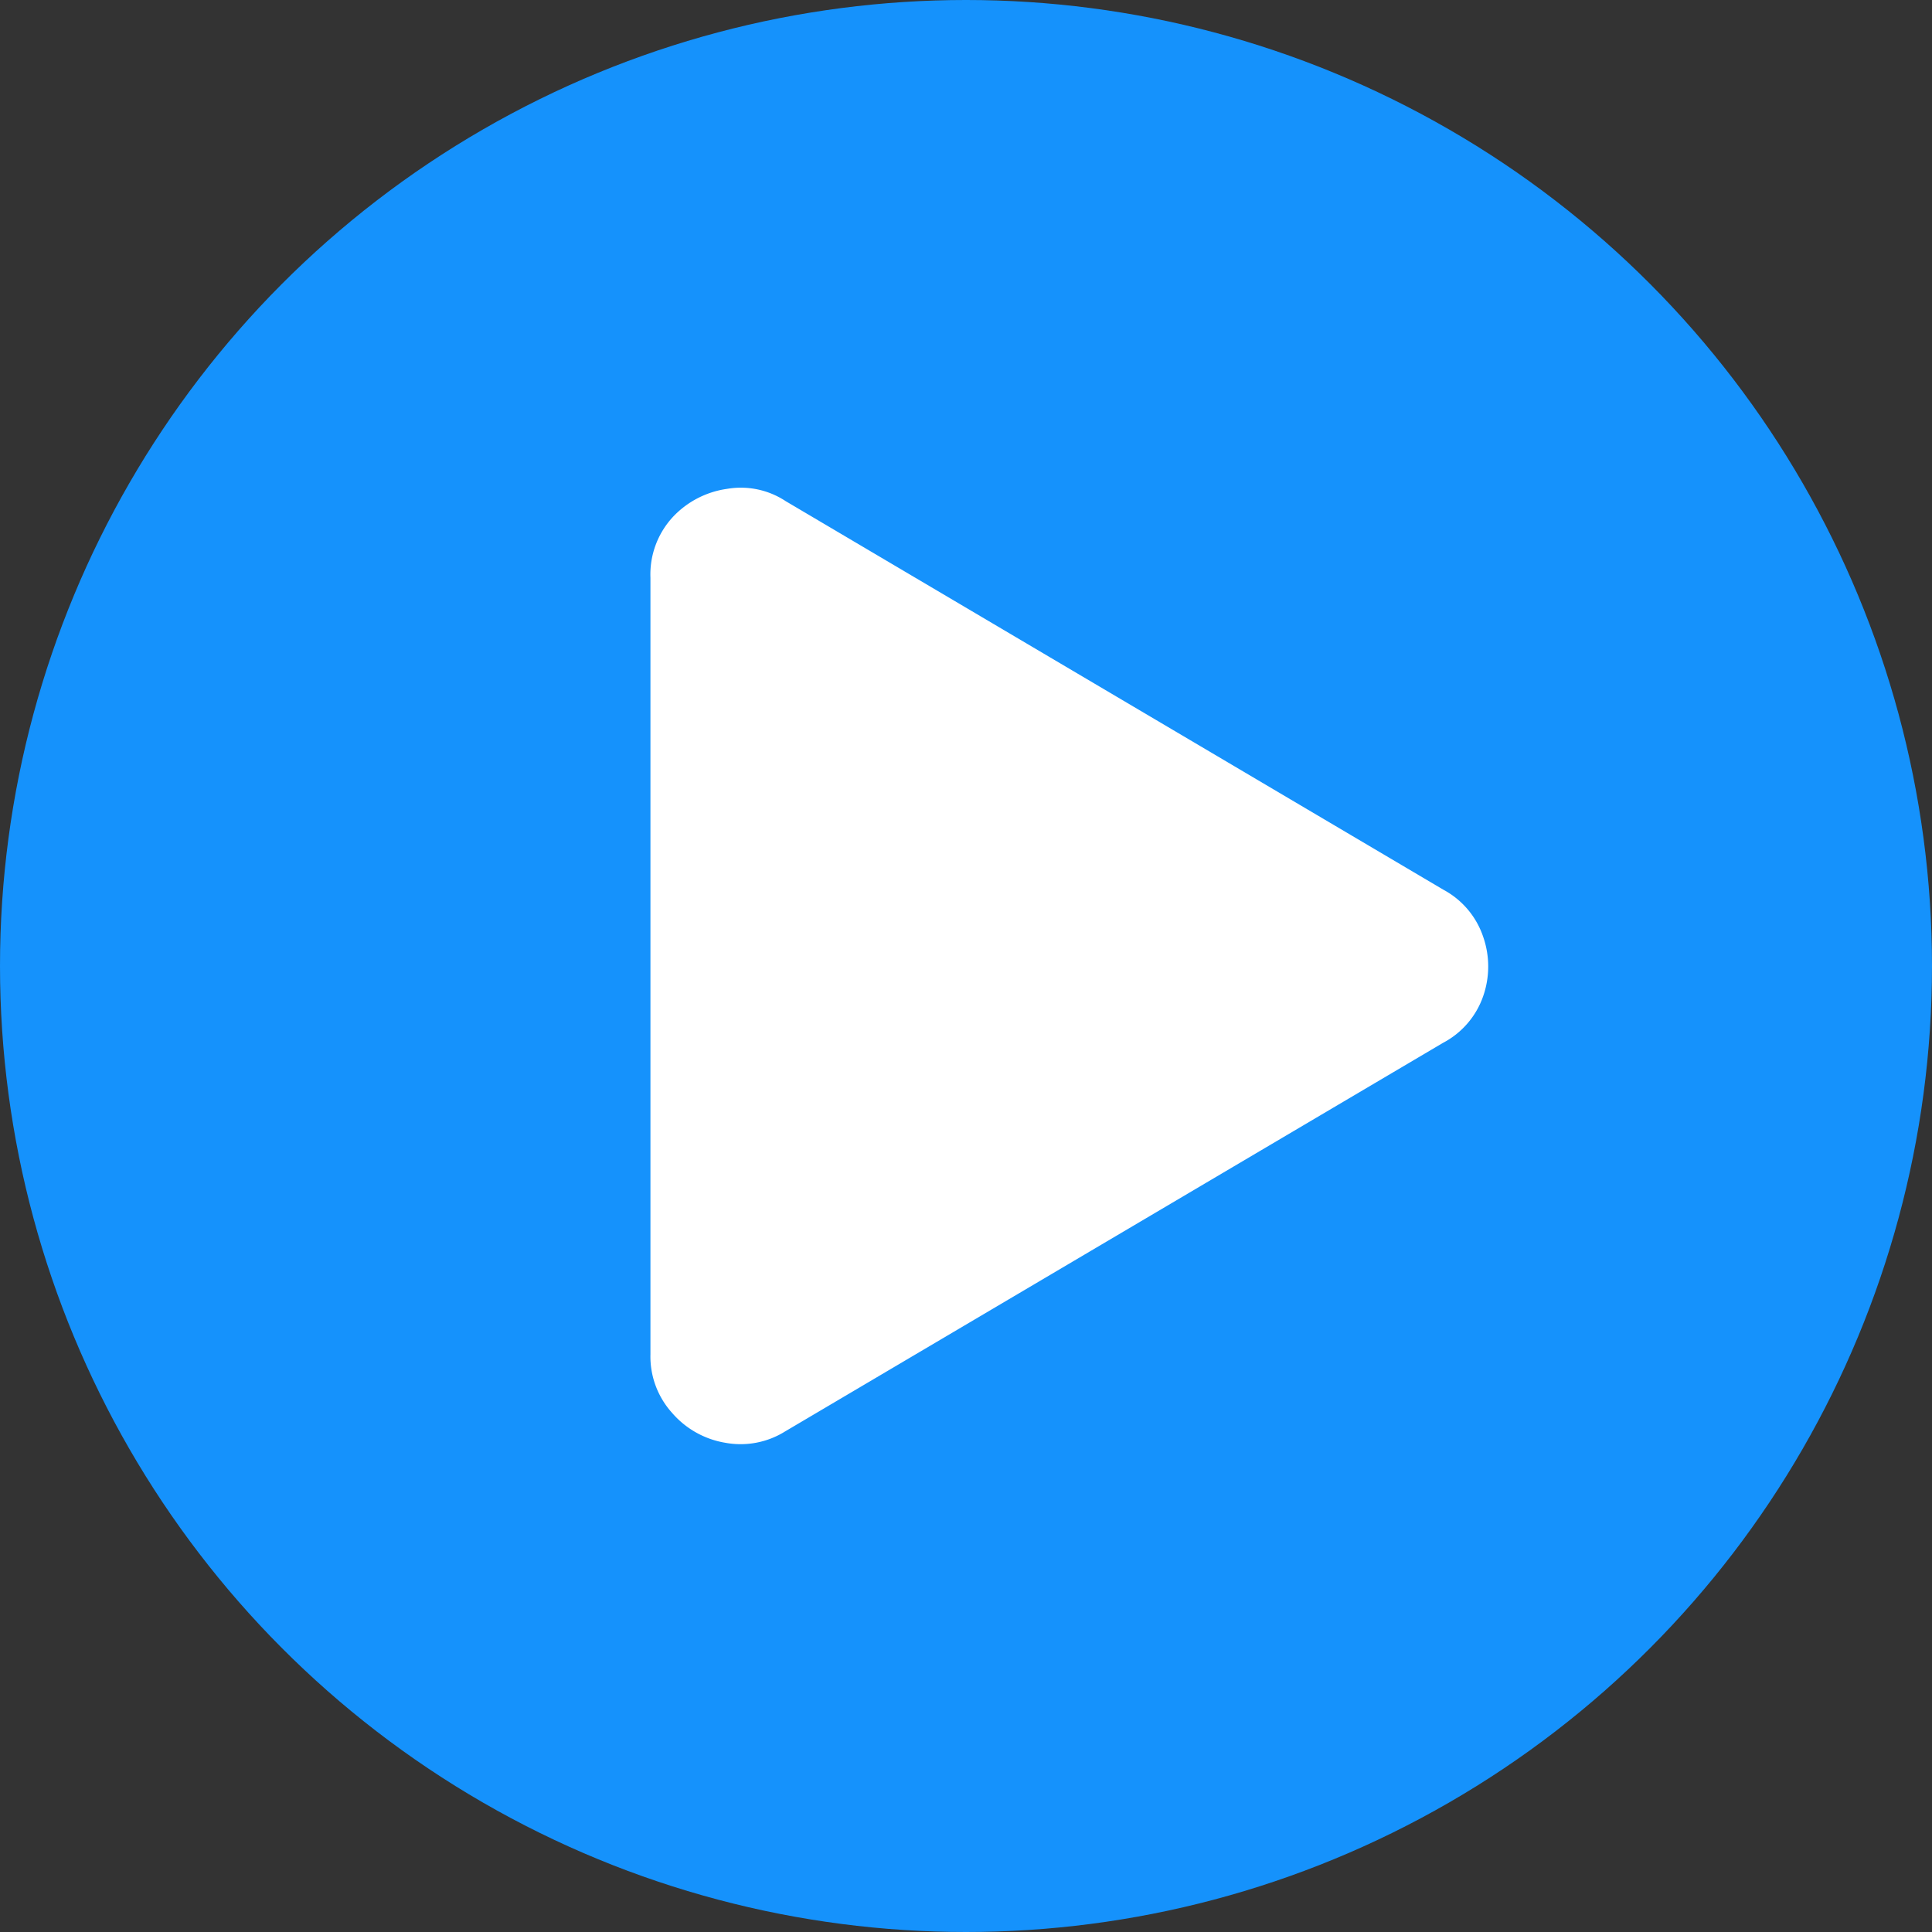 <?xml version="1.0" encoding="UTF-8"?> <svg xmlns="http://www.w3.org/2000/svg" viewBox="0 0 99 99"><rect x="0" y="0" width="99" height="99" fill="#333333" stroke="none"/> <title>play_button</title> <g id="Layer_2" data-name="Layer 2"> <g id="Layer_1-2" data-name="Layer 1"> <circle cx="49.5" cy="49.5" r="49.5" style="fill:#1592fc"></circle> <path d="M76,51.05a4.29,4.29,0,0,1-2.06,2.39L40.23,73.35a4.31,4.31,0,0,1-3.07.58,4.59,4.59,0,0,1-2.72-1.53,4.31,4.31,0,0,1-1.11-3V29.6a4.33,4.33,0,0,1,1.15-3.11,4.7,4.7,0,0,1,2.78-1.44,4.17,4.17,0,0,1,3,.63l33.7,19.91A4.29,4.29,0,0,1,76,48,4.62,4.62,0,0,1,76,51.05Z" style="fill:#fff"></path> </g> </g> </svg> 